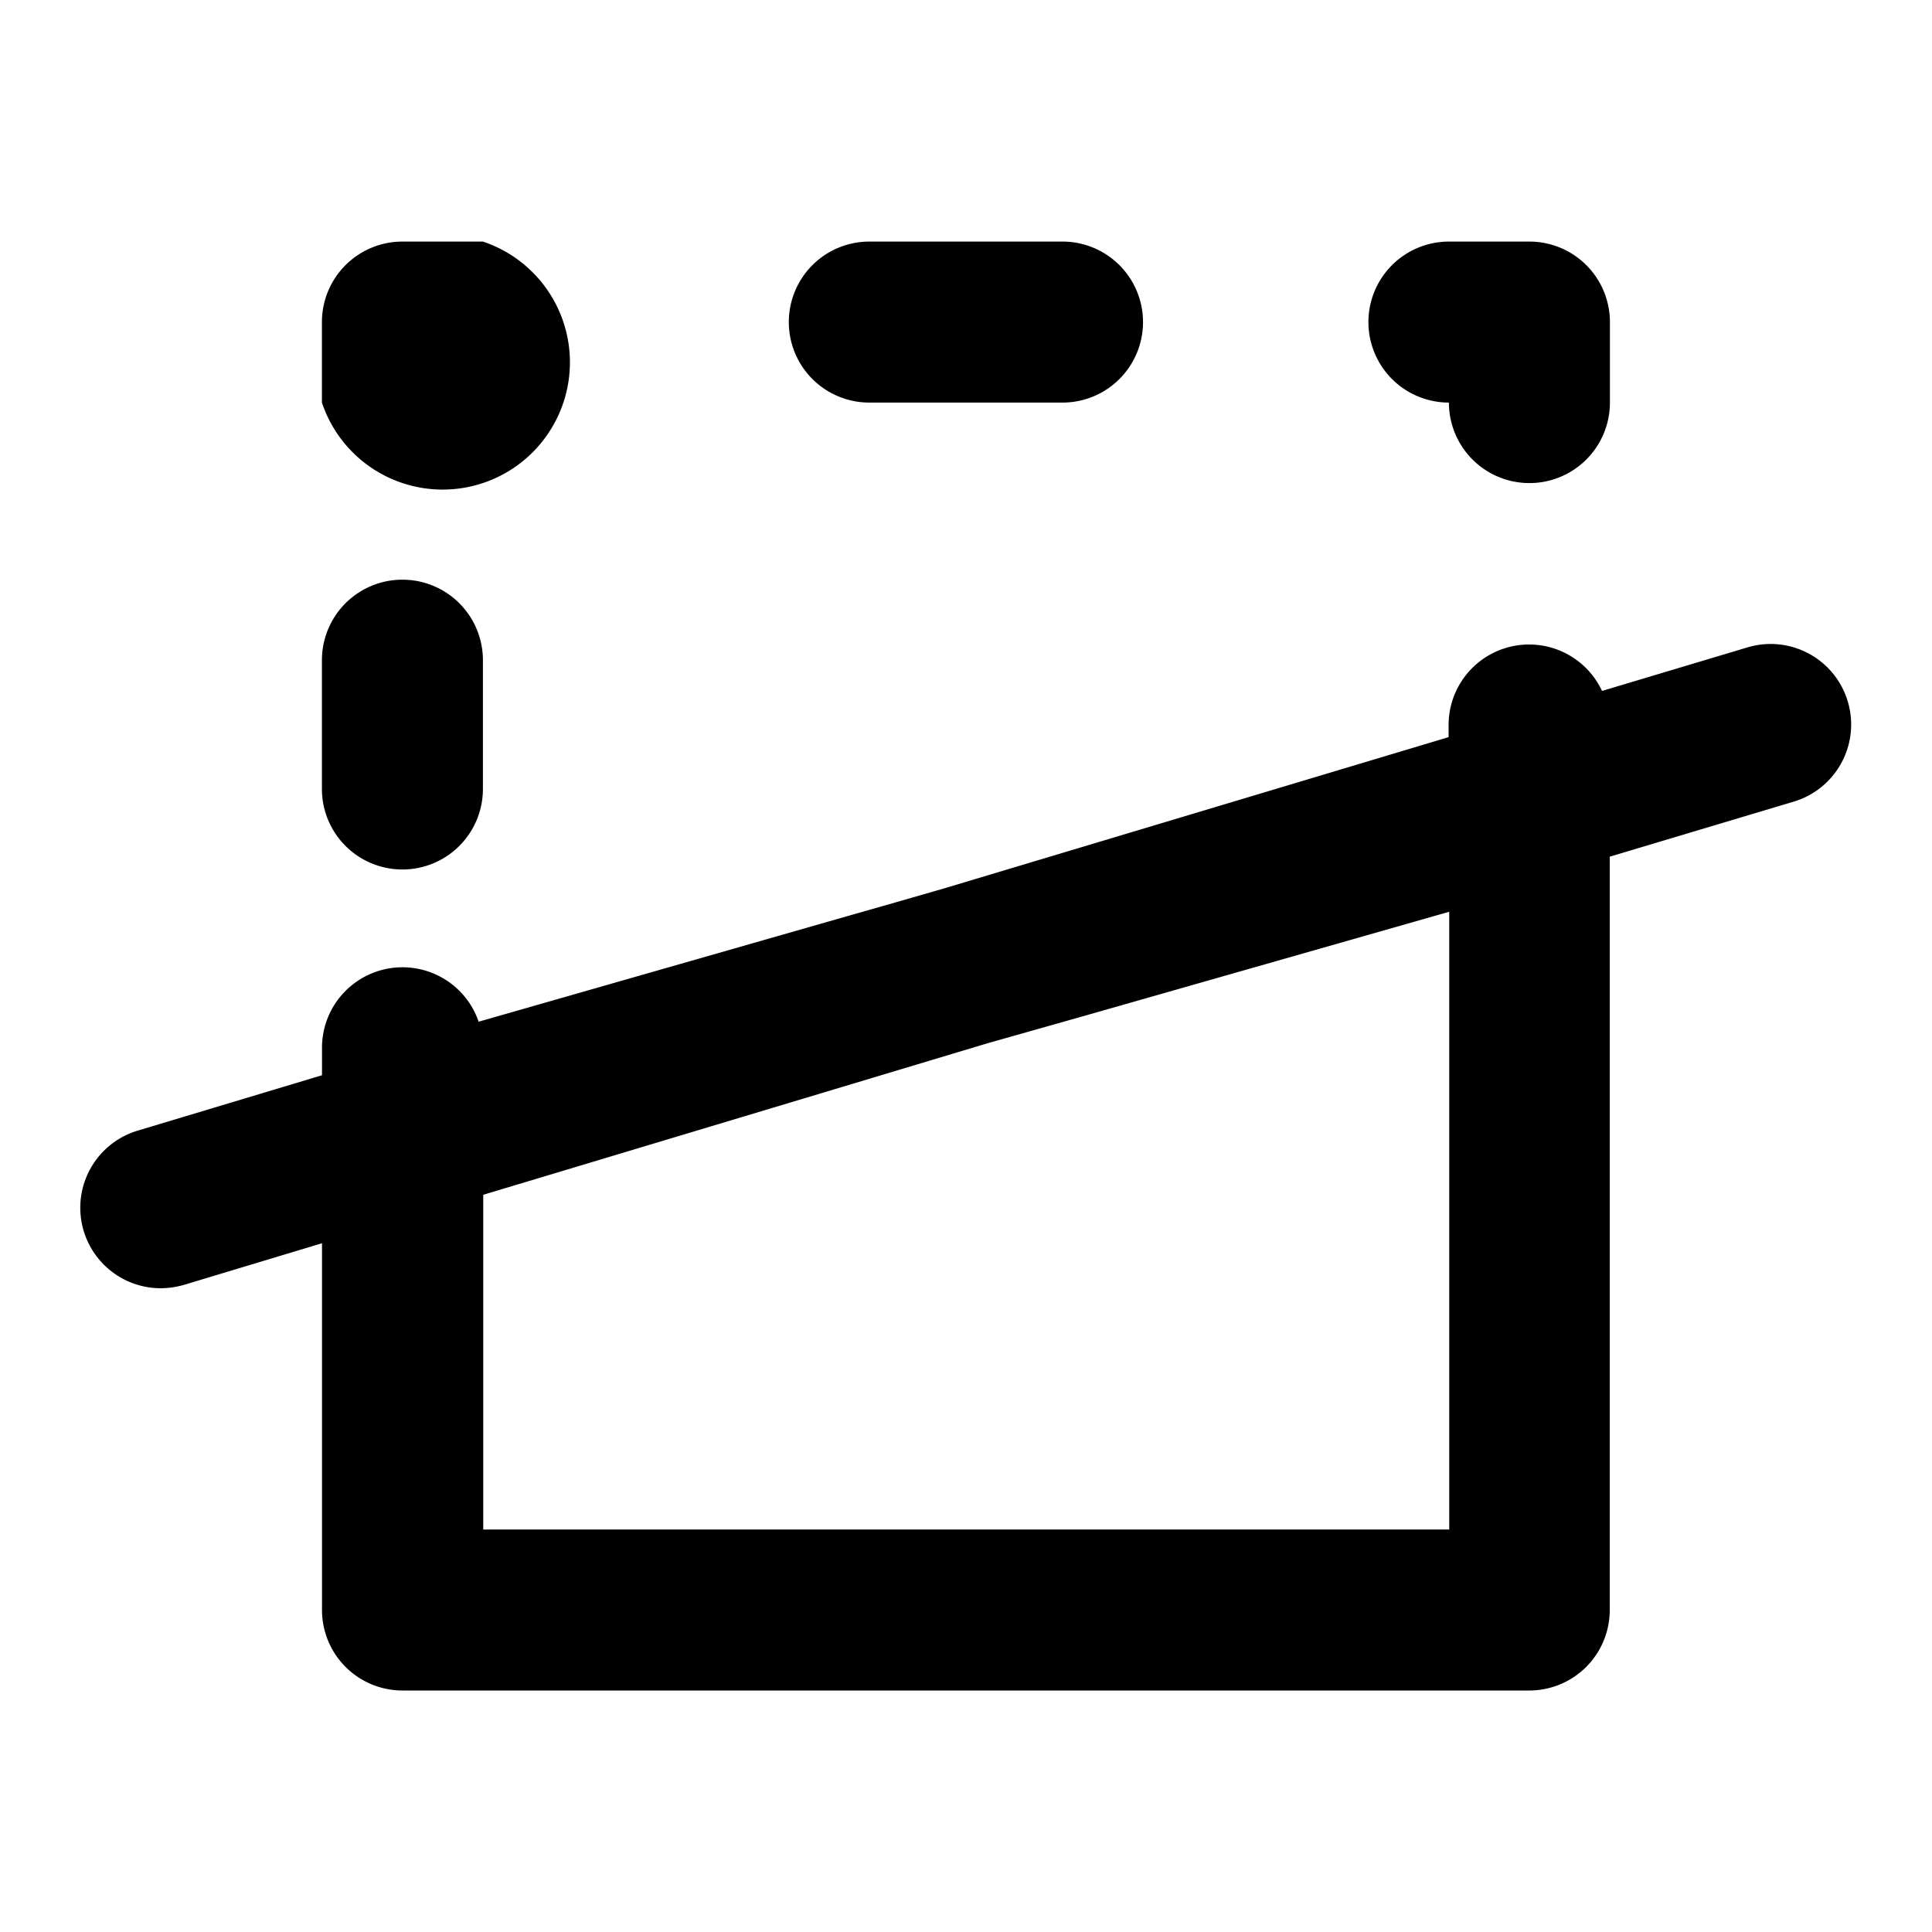   <svg
    id="icon_24_clipping_horizontal"
    xmlns="http://www.w3.org/2000/svg"
    width="24"
    height="24"
    viewBox="0 0 24 24"
  >
    <path
      id="Vereinigungsmenge_58"
      d="M10947,13163a1,1,0,0,1-1-1v-4.556l-1.711.516a1.082,1.082,0,0,1-.287.043,1,1,0,0,1-.288-1.959l2.286-.687V13155a1,1,0,0,1,1.946-.308l4.571-1.309h0l.6-.171.611-.176,6.267-1.879V13151a1,1,0,0,1,1.906-.417l1.807-.541a1,1,0,1,1,.575,1.916l-2.286.684V13162a1,1,0,0,1-1,1Zm8.486-8.385,0,0-1.226.347-6.257,1.88V13161h12v-7.674Zm-9.487-2.814v-1.6a1,1,0,0,1,2,0v1.6a1,1,0,0,1-2,0Zm14-4.8a1,1,0,0,1,0-2h1a1,1,0,0,1,1,1v1a1,1,0,0,1-2,0Zm-14,0v-1a1,1,0,0,1,1-1h1a1.581,1.581,0,1,1-2,2Zm6.8,0a1,1,0,0,1,0-2h2.4a1,1,0,0,1,0,2Z"
      transform="translate(-10942 -13142)"
      fill="currentColor"
      stroke="none"
    />
  </svg>
